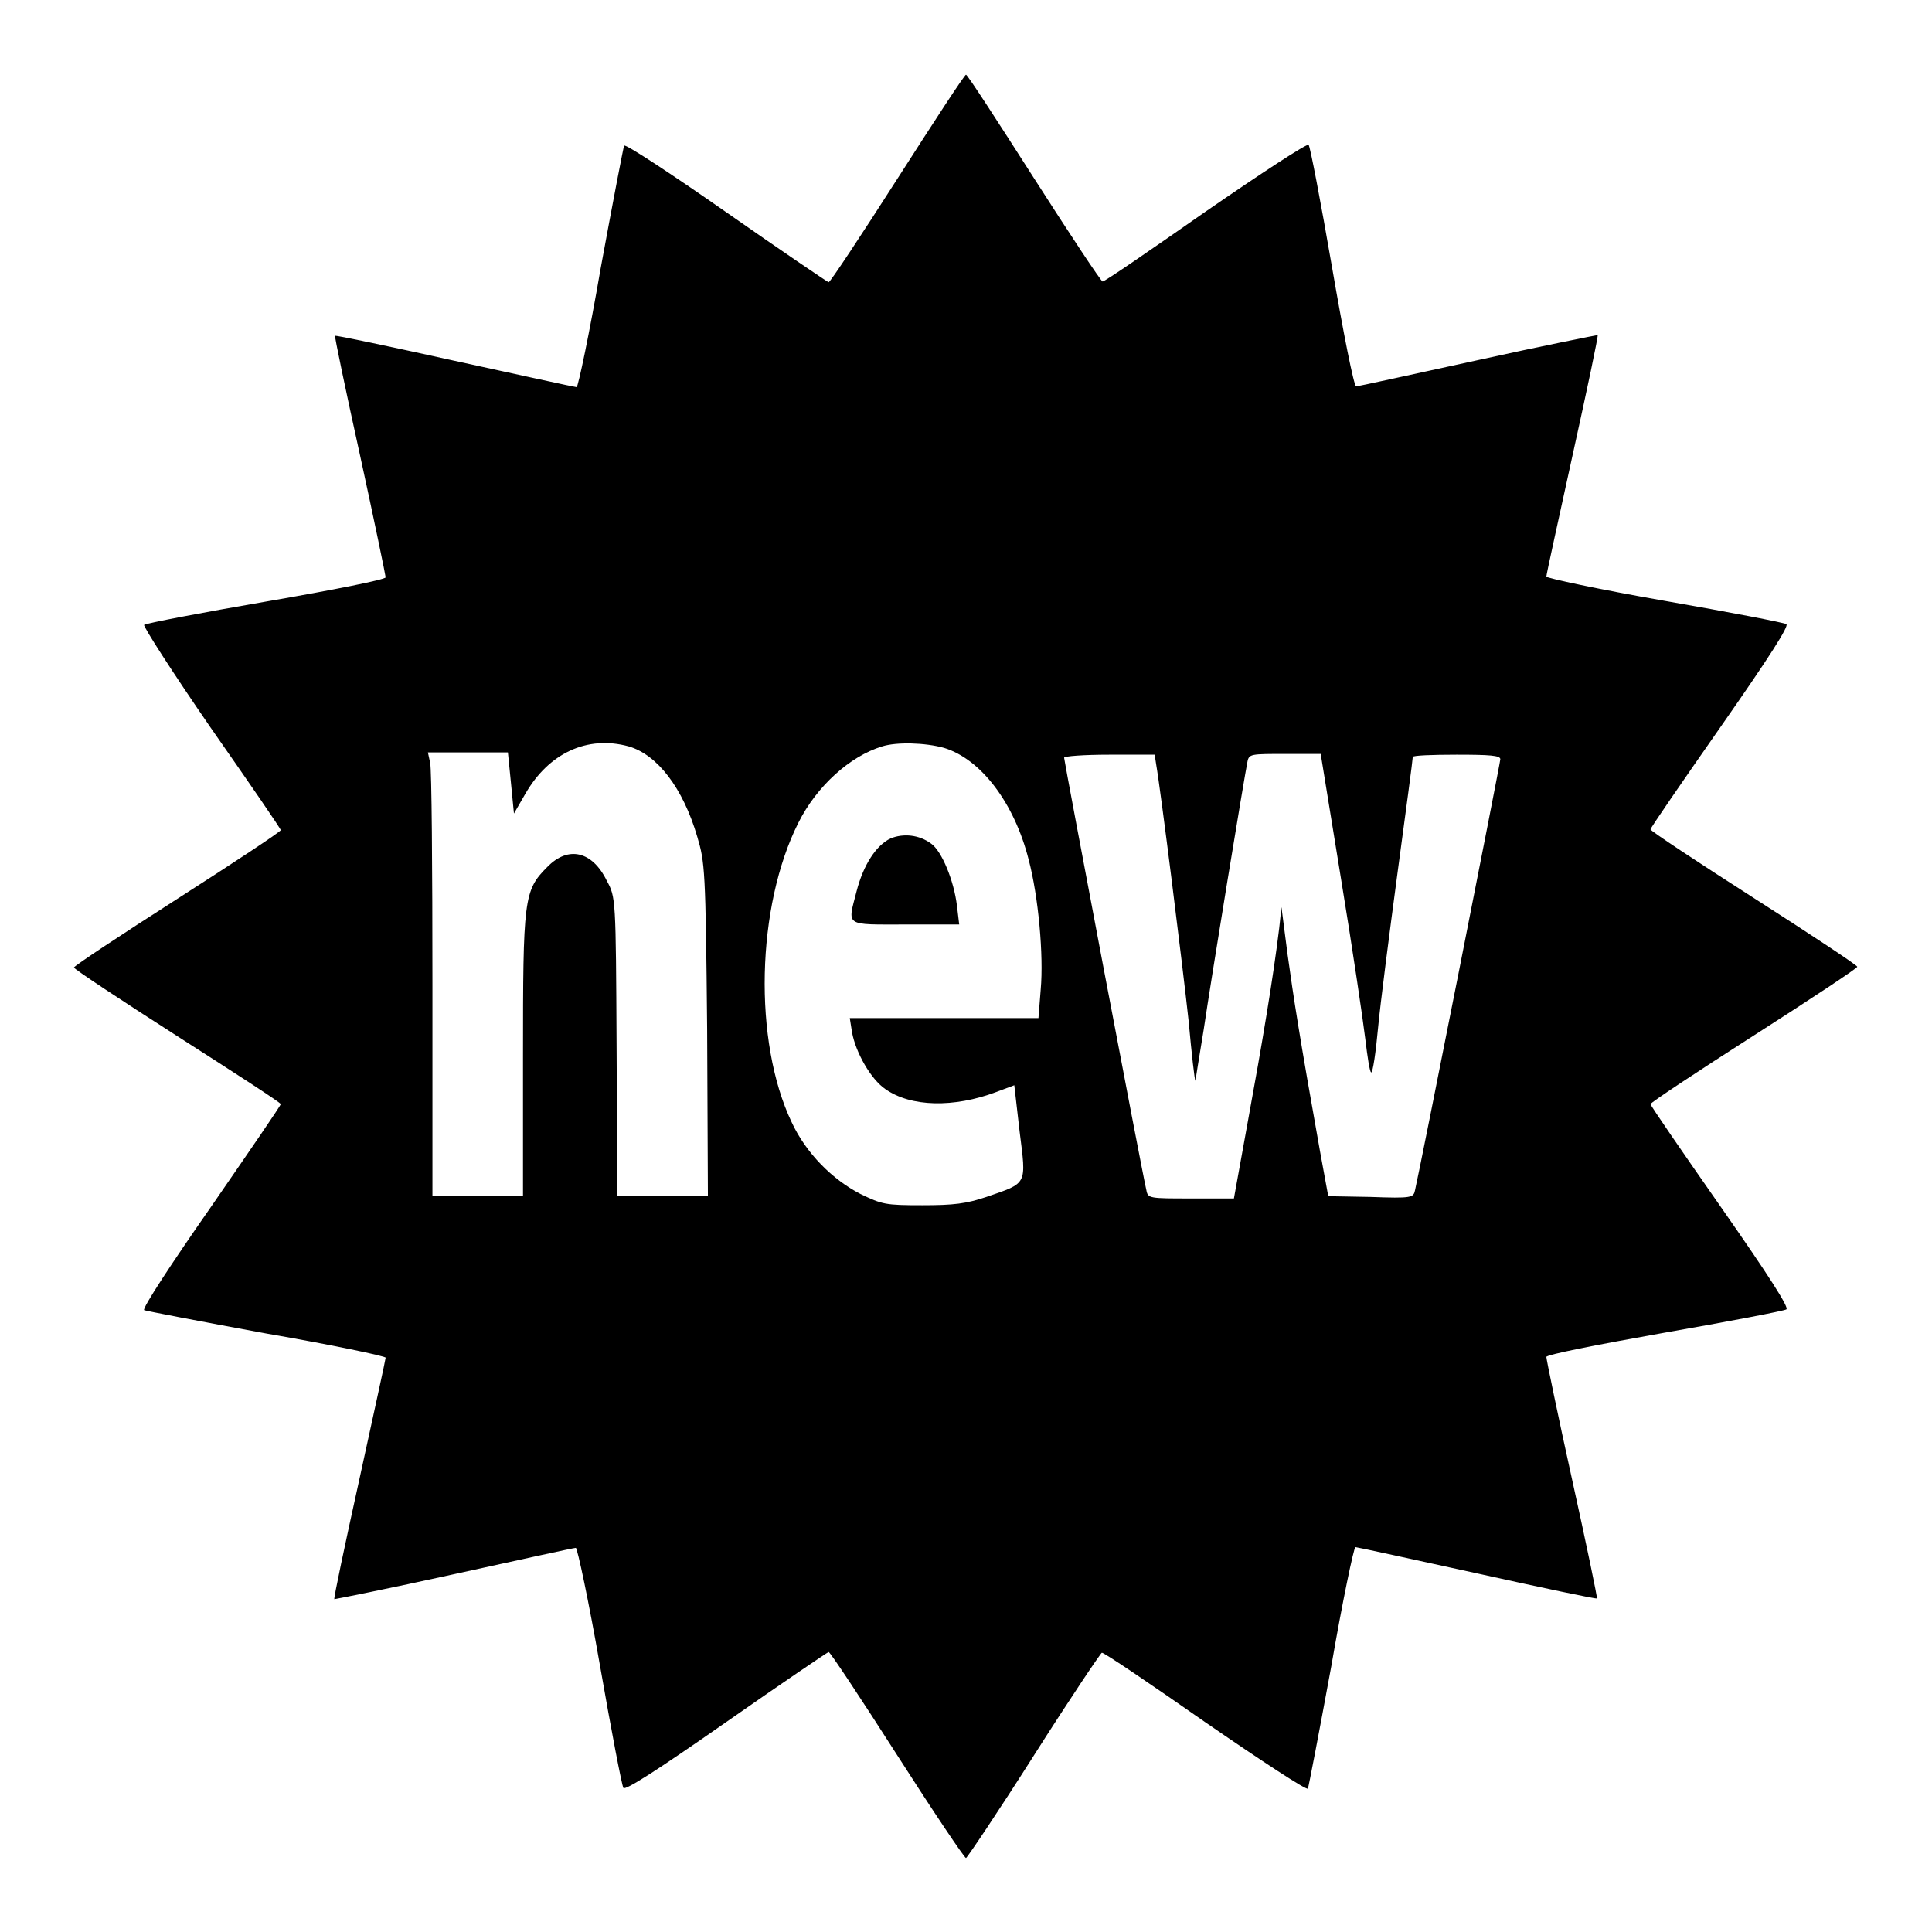 <?xml version="1.0" encoding="utf-8"?>
<!-- Svg Vector Icons : http://www.onlinewebfonts.com/icon -->
<!DOCTYPE svg PUBLIC "-//W3C//DTD SVG 1.1//EN" "http://www.w3.org/Graphics/SVG/1.1/DTD/svg11.dtd">
<svg version="1.1" xmlns="http://www.w3.org/2000/svg" xmlns:xlink="http://www.w3.org/1999/xlink" x="0px" y="0px" viewBox="0 0 256 256" enable-background="new 0 0 256 256" xml:space="preserve">
<g><g><g><path fill="#000000" d="M118.9,23.7c-4.8,7.5-8.9,13.7-9.1,13.7c-0.1,0-6.3-4.2-13.6-9.3C88.9,23,82.8,19,82.7,19.3c-0.1,0.2-1.5,7.5-3.1,16.2c-1.5,8.7-3,15.8-3.2,15.8c-0.2,0-7.5-1.6-16.2-3.5c-8.6-1.9-15.7-3.4-15.8-3.3c-0.1,0,1.4,7.2,3.3,15.8c1.9,8.7,3.4,16,3.4,16.2c0,0.3-7.1,1.7-15.8,3.2c-8.7,1.5-16,2.9-16.2,3.1c-0.2,0.1,3.7,6.2,8.8,13.6c5.1,7.3,9.3,13.4,9.3,13.6c0,0.2-6.2,4.3-13.7,9.1c-7.5,4.8-13.7,8.9-13.7,9.1s6.2,4.3,13.7,9.1c7.5,4.8,13.7,8.8,13.7,9c0,0.2-4.2,6.3-9.3,13.7c-5.1,7.3-9.1,13.4-8.8,13.6c0.2,0.1,7.5,1.5,16.2,3.1c8.7,1.5,15.8,3,15.8,3.2c0,0.2-1.6,7.5-3.5,16.2c-1.9,8.6-3.4,15.7-3.3,15.8c0.1,0,7.2-1.4,15.8-3.3c8.7-1.9,15.9-3.5,16.2-3.5c0.2,0,1.7,7,3.2,15.6c1.5,8.6,2.9,15.9,3.1,16.2c0.2,0.4,4.3-2.2,13.6-8.7c7.3-5.1,13.5-9.3,13.6-9.3c0.2,0,4.3,6.2,9.1,13.7c4.8,7.5,8.9,13.6,9.1,13.6c0.2-0.1,4.3-6.2,9-13.6c4.7-7.4,8.8-13.5,9-13.6c0.2-0.1,6.4,4.1,13.7,9.2c7.4,5.1,13.5,9.1,13.6,8.8c0.1-0.2,1.5-7.5,3.1-16.2c1.5-8.7,3-15.8,3.2-15.8c0.2,0,7.5,1.6,16.2,3.5c8.6,1.9,15.7,3.4,15.8,3.3c0.1,0-1.4-7.2-3.3-15.8c-1.9-8.6-3.4-15.9-3.4-16.2c0-0.3,6.6-1.6,15.6-3.2c8.6-1.5,15.9-2.9,16.2-3.1c0.4-0.2-2.2-4.3-8.7-13.6c-5.1-7.3-9.3-13.4-9.3-13.6c0-0.2,6.2-4.3,13.7-9.1c7.5-4.8,13.7-8.9,13.7-9.1s-6.2-4.3-13.7-9.1c-7.5-4.8-13.7-8.9-13.7-9.1s4.2-6.3,9.3-13.6c6.5-9.3,9.1-13.4,8.7-13.6c-0.3-0.2-7.6-1.6-16.2-3.1c-8.6-1.5-15.6-3-15.6-3.2c0-0.3,1.6-7.5,3.5-16.2c1.9-8.6,3.4-15.7,3.3-15.8c-0.1,0-7.2,1.4-15.8,3.3c-8.7,1.9-16,3.5-16.2,3.5c-0.3,0-1.7-7.1-3.2-15.8c-1.5-8.7-2.9-16-3.1-16.2c-0.1-0.3-6.2,3.7-13.6,8.8c-7.3,5.1-13.4,9.3-13.7,9.3c-0.2,0-4.3-6.2-9.1-13.7c-4.8-7.5-8.8-13.7-9-13.7S123.7,16.2,118.9,23.7z M83.3,98.9c3.8,1.1,7.2,5.5,9.1,12c1,3.4,1.1,4.2,1.3,25.5l0.1,22.1h-6h-6l-0.1-19.8c-0.1-19.7-0.1-19.8-1.3-22c-1.9-3.9-5.1-4.7-7.9-1.8c-3.1,3.1-3.2,4.2-3.2,25.2v18.4h-6h-6v-28c0-15.4-0.1-28.6-0.3-29.4l-0.3-1.4h5.3h5.3l0.4,4l0.4,4.1l1.5-2.6C72.7,99.8,77.8,97.4,83.3,98.9z M125.1,99.1c4.9,1.5,9.3,7.3,11.2,14.8c1.3,4.9,2,12.7,1.6,17.2l-0.3,3.8h-12.5h-12.5l0.3,1.9c0.5,2.7,2.5,6.2,4.4,7.5c3.4,2.4,9.1,2.5,14.7,0.4l2.4-0.9l0.7,6.1c0.9,7.2,1.1,6.8-4.4,8.7c-2.7,0.9-4.3,1.1-8.5,1.1c-4.9,0-5.3-0.1-8.2-1.5c-3.7-1.9-7.2-5.4-9.1-9.5c-5.1-10.7-4.7-28.6,0.9-39.7c2.4-4.8,6.8-8.8,11.1-10.1C118.8,98.3,122.6,98.4,125.1,99.1z M153.2,101.3c0.6,3.4,3.5,26.6,4.3,34c0.4,4.4,0.8,7.9,0.9,7.9c0-0.1,0.5-3.1,1.1-6.8c1-6.8,5.4-33.6,5.8-35.5c0.2-1,0.5-1,5-1h4.7l2.7,16.6c1.5,9.1,2.9,18.6,3.2,21.1c0.3,2.5,0.6,4.5,0.8,4.5s0.6-2.6,0.9-5.9c0.3-3.2,1.5-12.5,2.6-20.7c1.1-8.1,2-14.9,2-15.2c0-0.2,2.6-0.3,5.8-0.3c4.4,0,5.8,0.1,5.8,0.6c0,0.5-10.7,54.6-11.3,57.1c-0.2,1-0.4,1.1-5.9,0.9l-5.6-0.1l-1.1-6c-2.7-15.1-3.5-20.3-4.3-26.1l-0.8-6.2l-0.3,2.8c-0.8,6.6-2.3,15.5-4.1,25.3l-1.9,10.5h-5.7c-5.5,0-5.7,0-5.9-1.1c-0.5-2-10.9-56.9-10.9-57.3c0-0.2,2.6-0.4,6-0.4h6L153.2,101.3z"/><path fill="#000000" d="M118,111.1c-1.9,0.9-3.6,3.5-4.5,7c-1.2,4.7-1.7,4.4,6.5,4.4h7.1l-0.3-2.5c-0.4-3.3-2-7.2-3.4-8.2C121.8,110.6,119.7,110.4,118,111.1z"/></g></g></g>
</svg>